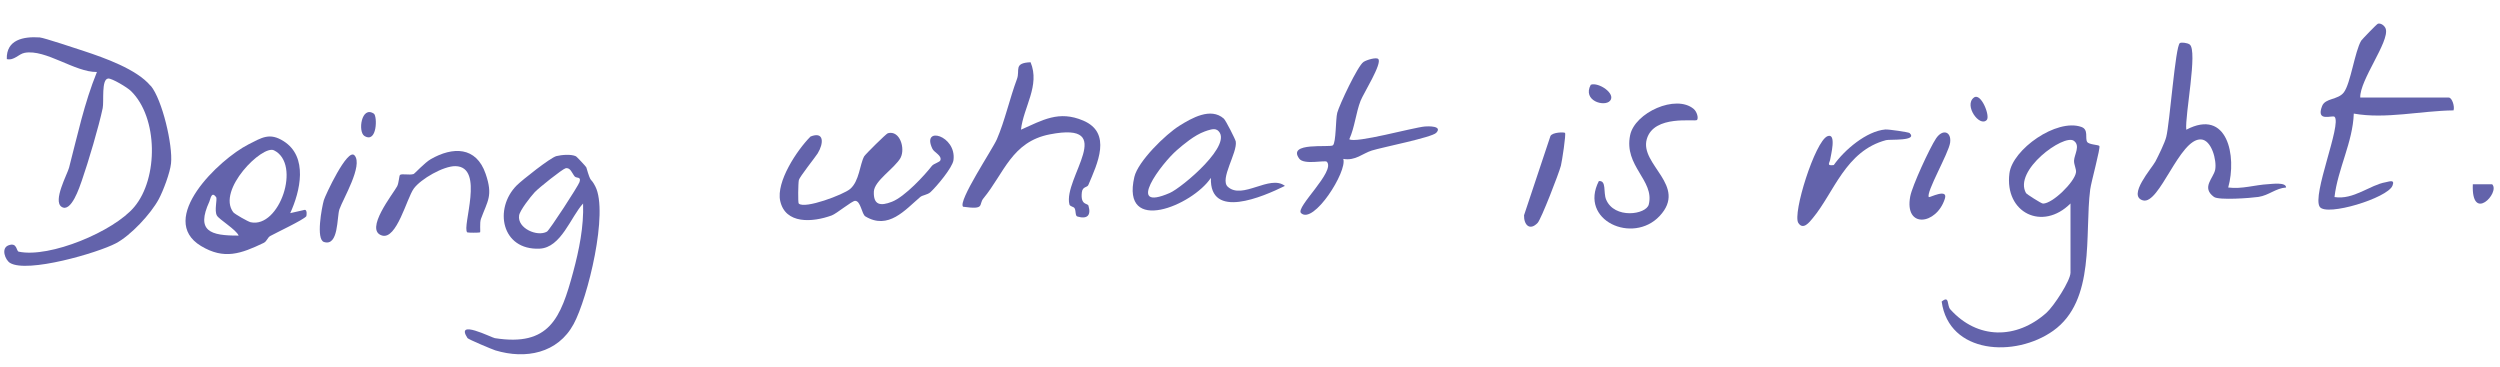 <?xml version="1.0" encoding="UTF-8"?><svg id="Layer_1" xmlns="http://www.w3.org/2000/svg" viewBox="0 0 390 57.22"><defs><style>.cls-1{fill:#6363ab;}</style></defs><path class="cls-1" d="M23.51,13.37c1.8,2.16,3.47,9.29,3.17,12.12-.15,1.46-1.22,4.29-1.92,5.59-1.25,2.31-4.36,5.65-6.67,6.87-2.89,1.52-13.82,4.69-16.52,3.07-.76-.46-1.46-2.3-.24-2.75,1.37-.51,1.19.91,1.59.99,4.84,1.02,14.82-3.15,18.03-6.98,3.76-4.47,3.73-13.94-.52-18.08-.59-.58-2.98-2-3.55-1.95-1.1.09-.64,3.59-.86,4.62-.58,2.78-2.25,8.43-3.25,11.29-.35.99-1.67,5.1-3.17,4.1-1.38-.93.9-5.08,1.17-6.09,1.32-5.06,2.37-10.07,4.35-14.94-3.42.06-7.98-3.59-11.27-2.99-.96.18-1.64,1.25-2.79.98-.1-3.04,2.61-3.55,5.14-3.38.62.04,5.85,1.78,6.91,2.13,3.16,1.05,8.22,2.82,10.38,5.42"/><path class="cls-1" d="M316.07,30.14c.08.13,2.36,1.62,2.64,1.62,1.5,0,4.9-3.34,5.14-4.84.09-.54-.33-1.22-.3-1.87.04-.94,1.03-2.34-.04-3.09-1.56-1.1-9.49,4.64-7.44,8.18M322.99,31.75c-4.36,4.35-10.3,1.46-9.52-4.71.47-3.74,7.36-8.6,11.22-7.24,1.18.41.54,1.77.91,2.34.29.44,1.75.43,1.9.63.21.28-1.28,5.62-1.43,6.8-.89,6.99.88,17.3-5.77,22.03-5.93,4.22-16.27,3.65-17.4-4.56,1.27-1.02.79.6,1.35,1.22,4.24,4.72,10.32,4.7,14.99.54,1.15-1.02,3.76-5.03,3.76-6.27v-10.77Z"/><path class="cls-1" d="M89.67,27.55c-.43-.5-.68-1.47-1.44-1.3-.48.11-4.19,3.06-4.81,3.73-.65.7-2.32,2.83-2.44,3.63-.31,2.01,2.86,3.38,4.35,2.52.4-.23,4.87-7.11,5.07-7.72.31-.92-.47-.56-.74-.88M89.84,24.37c.11.05,1.6,1.63,1.63,1.75.78,2.69.6,1.4,1.4,2.96,2.08,4.05-1.16,17.37-3.38,21.47-2.48,4.58-7.5,5.53-12.21,4.11-.46-.14-4.22-1.72-4.35-1.92-1.98-3.03,3.75-.07,4.26.01,8.54,1.35,10.29-3.15,12.22-10.29.93-3.45,1.68-7.13,1.55-10.71-1.92,2.08-3.42,6.89-6.78,7.04-5.96.27-7.17-6.24-3.58-9.86.85-.85,5.28-4.35,6.2-4.58.81-.2,2.31-.33,3.04.03"/><path class="cls-1" d="M33.71,30.75c-.73-1-.87.31-1.05.7-2.12,4.62.16,5.33,4.57,5.3-.4-.94-3.05-2.52-3.39-3.12-.45-.79.1-2.57-.13-2.89M36.38,33.1c.22.29,2.3,1.47,2.72,1.57,4.49.98,7.95-9.1,3.64-11.22-1.8-.89-8.94,6.18-6.36,9.65M45.27,33.25l2.25-.51c.44-.05.31.93.26,1-.5.59-4.59,2.51-5.61,3.07-.46.25-.5.82-1.05,1.09-3.54,1.69-6.15,2.65-9.77.47-6.91-4.18,2.78-13.49,7.42-15.85,2.09-1.06,3.29-1.88,5.47-.5,3.87,2.44,2.6,7.82,1.03,11.24"/><path class="cls-1" d="M140.51,24.59c-.97,1.71-4.12,3.59-4.19,5.31-.08,2.1,1.03,2.28,2.83,1.57,2.01-.78,5.13-4.17,6.2-5.56.33-.43,1.26-.58,1.36-.93.21-.75-.97-1.19-1.25-1.76-1.78-3.67,3.8-2.08,3.28,1.77-.16,1.16-2.6,4.07-3.58,4.98-.47.43-1.24.46-1.6.76-2.36,2.01-4.97,5.19-8.56,3.03-.57-.34-.72-2.43-1.6-2.43-.5,0-2.9,2.01-3.66,2.28-2.99,1.09-7.23,1.39-8.03-2.27-.65-2.97,2.59-7.89,4.73-10.04,2.17-.87,2.07,1.09,1.11,2.64-.34.55-2.82,3.65-2.93,4.15-.11.5-.15,3.53-.02,3.66.92.91,7.01-1.4,8.02-2.27,1.44-1.23,1.5-3.83,2.19-5.09.17-.3,3.43-3.54,3.7-3.61,1.9-.5,2.72,2.41,1.99,3.8"/><path class="cls-1" d="M368.19,15.22h13.81c.54,0,.96,1.44.75,2-5.09.06-10.61,1.39-15.56.5-.15,4.47-2.51,8.66-3.01,13.02,2.95.48,5.56-1.9,7.98-2.31.53-.09,1.5-.52,1.06.55-.8,1.93-10.26,4.81-11.33,3.3-1.27-1.8,3.46-12.94,2.3-14.06-.32-.31-2.96.91-1.94-1.68.5-1.27,2.48-.93,3.39-2.13,1.06-1.39,1.7-6.37,2.71-8.07.1-.16,2.44-2.61,2.62-2.65.52-.11,1.08.38,1.21.82.59,1.99-4.08,8-3.98,10.7"/><path class="cls-1" d="M160.77,9.71c1.51,3.64-1.1,6.97-1.5,10.52,3.38-1.49,5.9-3.04,9.71-1.42,4.54,1.93,2.21,6.72.8,10.05-.17.41-.9.21-1.01,1.13-.25,2.09.91,1.67,1.03,2.1.45,1.51-.2,2.14-1.72,1.69-.39-.11-.19-.89-.46-1.32-.14-.22-.71-.25-.79-.57-1.02-4.06,7.68-13.02-3.06-10.93-5.94,1.15-7.13,6.07-10.35,9.98-.82,1,.34,1.81-3.18,1.31-.85-.85,4.59-8.95,5.27-10.52,1.22-2.8,2.02-6.41,3.14-9.41.51-1.37-.59-2.5,2.13-2.61"/><path class="cls-1" d="M341.07,20.23c6.42-3.37,7.9,4.11,6.53,9.02,2.14.28,4.15-.41,6.25-.52.58-.03,2.78-.35,2.78.52-1.61.11-2.68,1.22-4.31,1.47-1.22.18-6.2.55-6.94,0-2.02-1.47-.07-2.92.19-4.25.27-1.44-.56-4.65-2.22-4.72-3.36-.16-6.47,10.24-9.05,9.51-2.48-.7,1.41-5.05,1.94-6.06.48-.92,1.46-2.91,1.69-3.82.55-2.11,1.42-14.19,2.13-14.66.23-.15,1.18-.04,1.53.22,1.29.95-.77,11.1-.53,13.3"/><path class="cls-1" d="M189.86,20.28c-.46-.32-1.39.04-1.93.23-1.62.59-3.29,2.01-4.33,2.91-2.41,2.08-8.17,9.75-1.11,6.68,1.87-.81,10.27-7.81,7.38-9.83M191.52,29.12c2.28,2.12,6.56-1.95,8.93-.12-3.46,1.7-11.77,5.33-11.55-1.25-2.87,4.3-14.06,8.96-11.94-.15.57-2.44,4.87-6.64,7.04-7.99,1.89-1.18,4.87-2.91,6.91-1.11.3.26,1.82,3.24,1.87,3.58.28,1.74-2.54,5.86-1.25,7.05"/><path class="cls-1" d="M215.01,9.21c.66.66-2.33,5.41-2.76,6.51-.73,1.87-.91,4.14-1.76,6,.95.69,9.91-1.82,11.81-1.99.45-.04,2.8-.12,1.75.99-.69.73-8.41,2.25-10.04,2.76-1.45.45-2.56,1.64-4.46,1.31.66,1.94-4.64,10.31-6.59,8.45-.92-.88,5.45-6.54,4.02-8.01-.27-.28-3.56.53-4.3-.48-1.95-2.65,4.78-1.69,5.25-2.08.51-.43.42-4.11.68-5.08.33-1.23,3.2-7.34,4.1-7.93.53-.34,2-.76,2.29-.46"/><path class="cls-1" d="M264.73,18.72c-.32.31-6.72-.88-7.83,2.98-1.15,4,6.44,7.25,2,12-4.18,4.46-12.63.68-9.48-5.45,1.23-.13.67,1.77,1.13,2.87,1.28,3.09,6.27,2.37,6.66.77.93-3.77-3.91-5.95-2.91-10.8.73-3.53,7.14-6.42,9.91-4.1.54.46.78,1.47.52,1.73"/><path class="cls-1" d="M74.88,36.25c-.07.07-1.92.07-1.99,0-.88-.85,2.79-10.23-1.83-10.33-1.85-.04-5.41,1.99-6.51,3.5-1.1,1.51-2.66,8.02-4.96,7.32-2.81-.85,1.73-6.5,2.36-7.67.28-.52.31-1.67.45-1.78.3-.24,1.47.07,2.12-.14.17-.06,1.71-1.76,2.68-2.32,3.42-1.96,7.09-2.01,8.56,2.29,1.18,3.44.3,4.2-.73,7.02-.23.63-.05,2.01-.14,2.11"/><path class="cls-1" d="M297.88,20.74c1.38,1.3-3.09.97-3.65,1.12-6.33,1.67-8.12,8.17-11.42,12.15-.56.68-1.52,1.93-2.27.77-.94-1.44,2.61-12.74,4.54-13.53,1.49-.61.49,3.15.46,3.47-.06.68-.73,1.19.53,1.03,1.65-2.36,5.11-5.3,8.04-5.55.53-.04,3.63.42,3.77.55"/><path class="cls-1" d="M300.9,30.75c.09.11,3.03-1.44,2.5.24-1.29,4.1-6.37,4.74-5.4-.37.31-1.63,3.04-7.56,4.02-9.02,1.04-1.55,2.43-1.08,2.2.65-.21,1.63-3.83,7.83-3.32,8.5"/><path class="cls-1" d="M244.14,20.73c.19.18-.48,4.51-.64,5.12-.3,1.17-3.07,8.32-3.62,8.91-1.24,1.31-2.17.31-2.13-1.18l4.12-12.36c.3-.6,2.12-.63,2.27-.49"/><path class="cls-1" d="M55.31,24.24c1.36,1.56-1.79,6.77-2.36,8.41-.41,1.2-.1,5.84-2.41,5.1-1.28-.41-.34-5.39-.02-6.52.2-.7,3.7-8.24,4.78-6.99"/><path class="cls-1" d="M388.78,28.75c1.29,1.3-3.27,6.09-3.02,0h3.02Z"/><path class="cls-1" d="M251.17,15.72c-.86,1-4.36.01-3.01-2.5,1.22-.45,3.96,1.4,3.01,2.5"/><path class="cls-1" d="M58.32,17.73c.56.37.53,4.71-1.47,3.48-1.05-.65-.47-4.77,1.47-3.48"/><path class="cls-1" d="M309.93,18.72c-1.12,1.17-3.61-2.29-2-3.5,1.1-.83,2.58,2.89,2,3.5"/></svg>